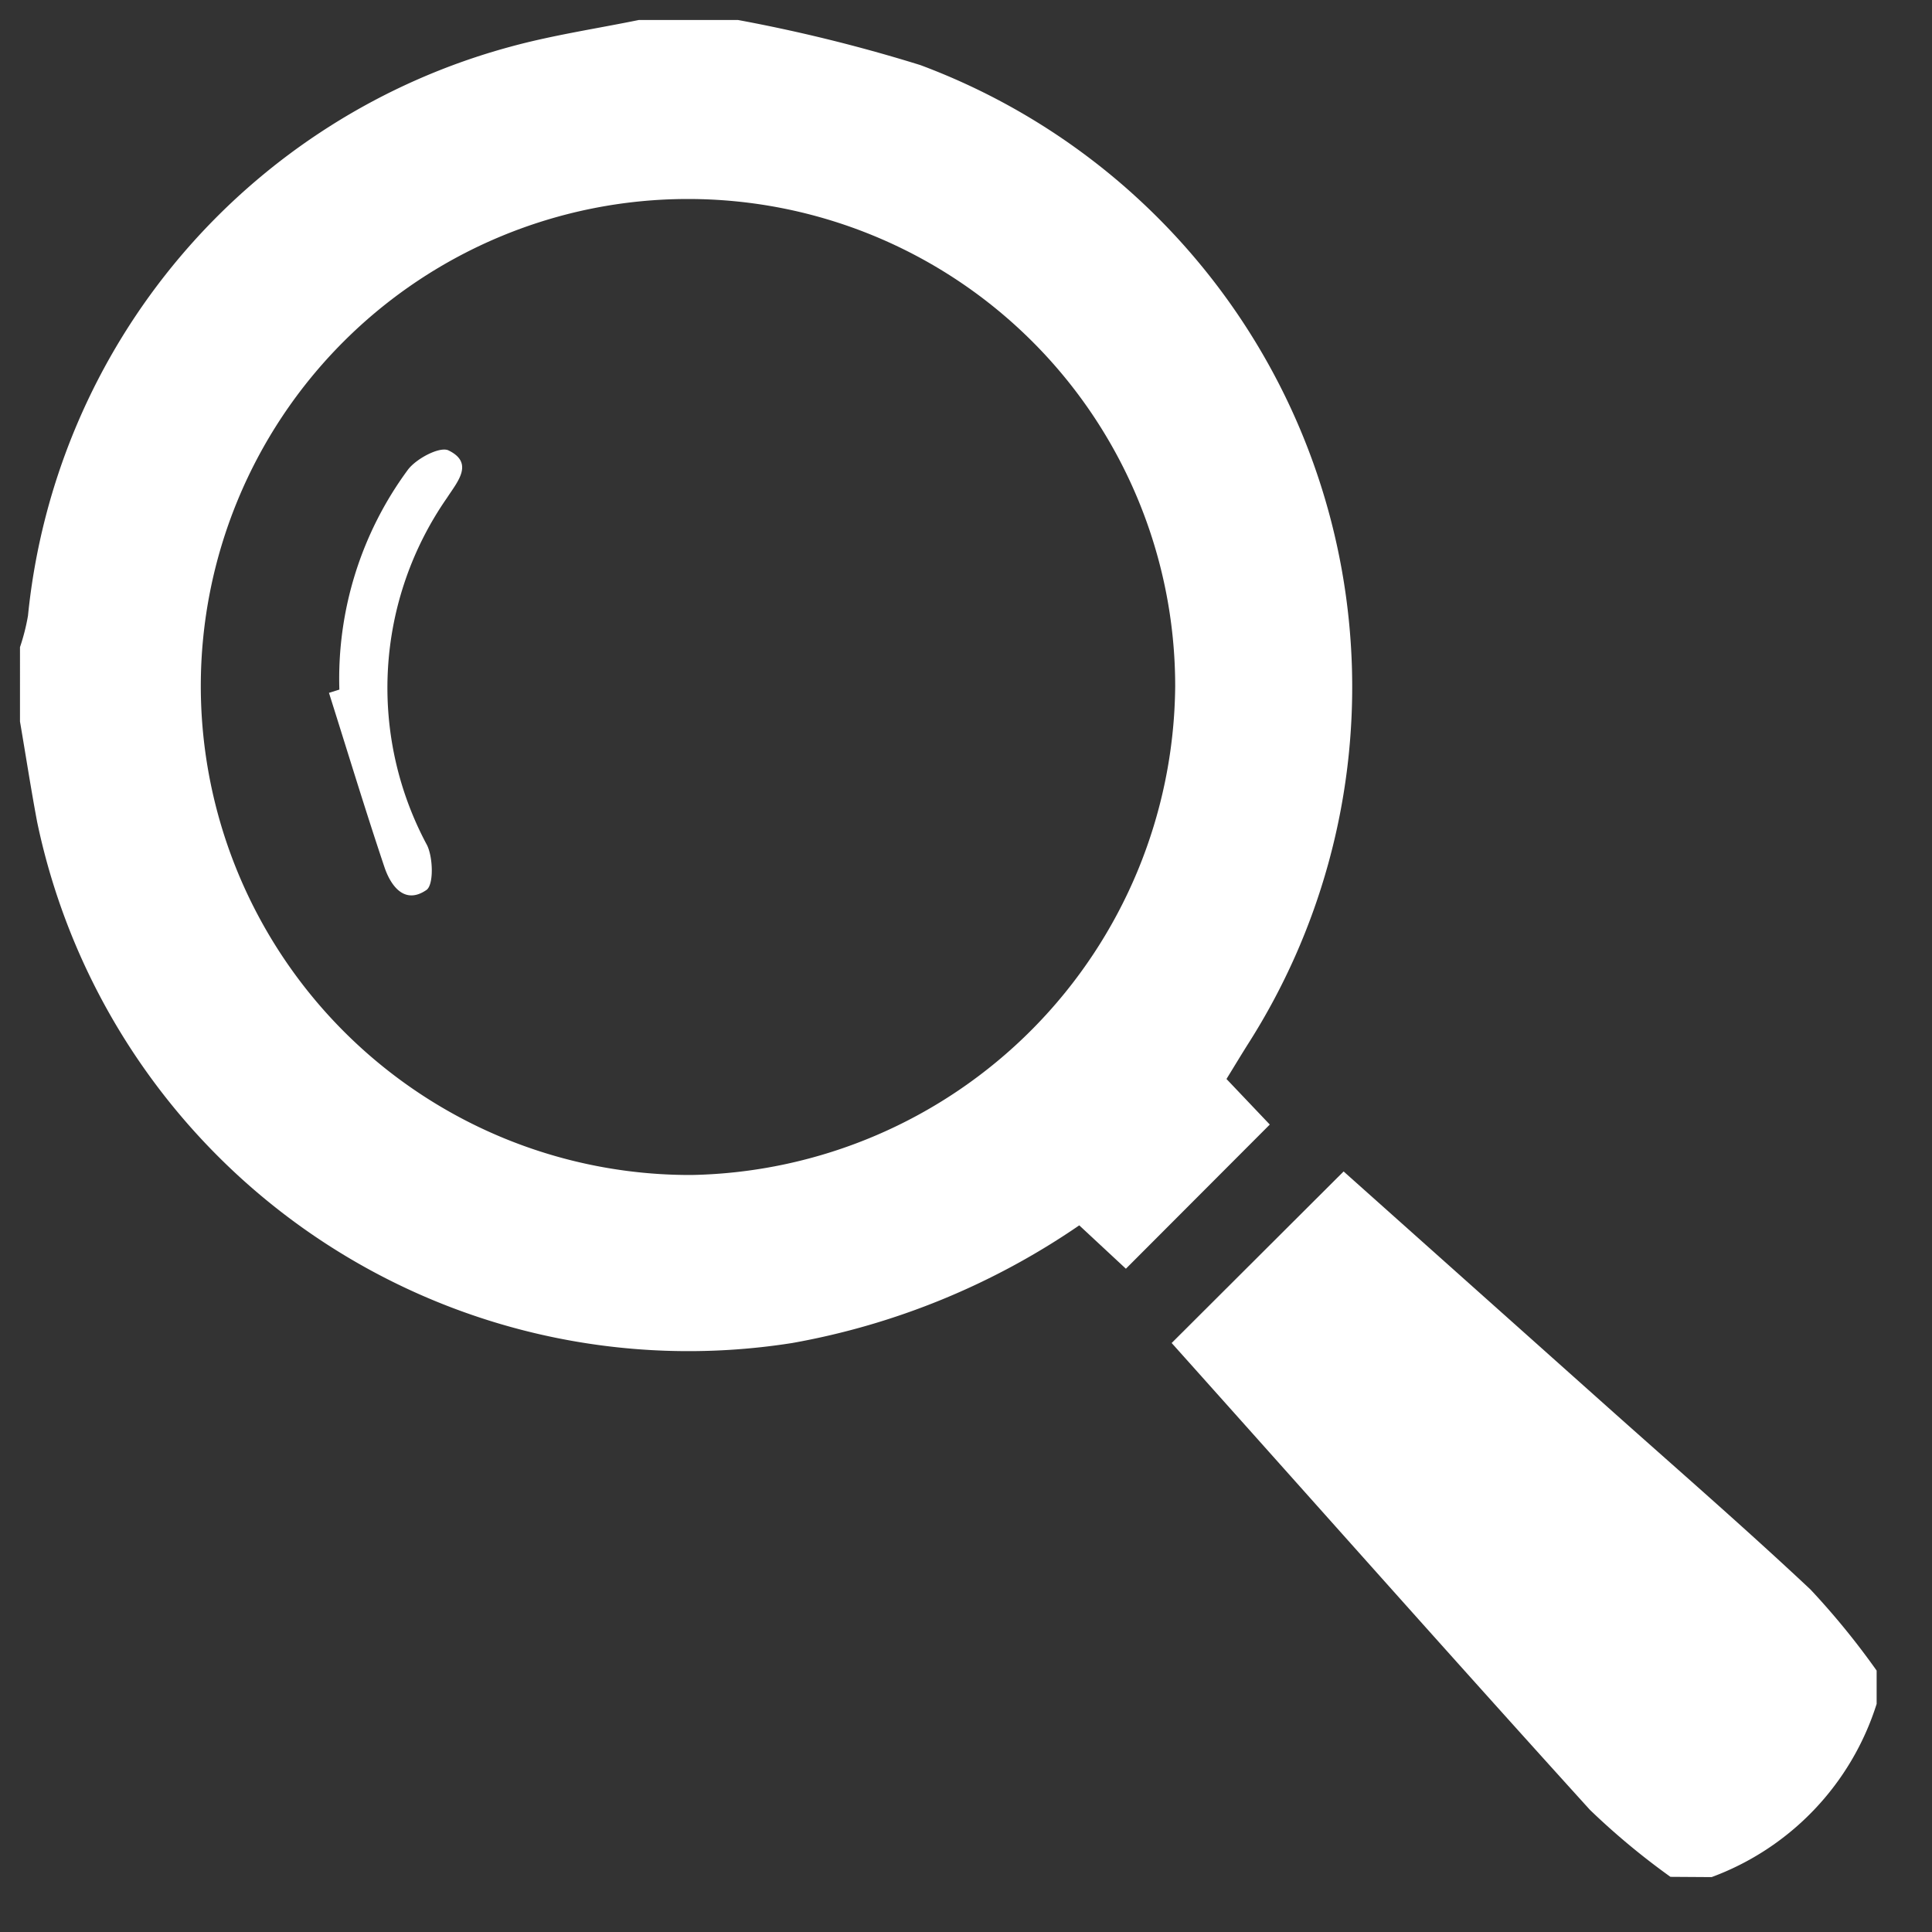 <svg xmlns="http://www.w3.org/2000/svg" xmlns:xlink="http://www.w3.org/1999/xlink" width="29" height="29" viewBox="0 0 29 29"><rect x="0" y="0" width="29" height="29" fill="#333333" stroke="none"/><defs><clipPath id="a"><rect width="29" height="29" fill="#fff"/></clipPath></defs><g clip-path="url(#a)"><path d="M10.777,0a23.827,23.827,0,0,1,2.738.677,9.963,9.963,0,0,1,4.929,14.677c-.109.172-.214.347-.334.542l.65.684L16.6,18.744l-.7-.651a11.028,11.028,0,0,1-4.308,1.766A9.989,9.989,0,0,1,.258,12.04c-.094-.5-.172-1.007-.258-1.51V9.414a3.1,3.1,0,0,0,.12-.472A9.868,9.868,0,0,1,7.366.4C8,.227,8.648.131,9.29,0ZM2.714,10a7.344,7.344,0,0,0,7.367,7.337A7.4,7.4,0,0,0,17.34,10,7.313,7.313,0,0,0,2.714,10" transform="translate(0.3 0.3)" fill="#fff"/><path d="M147.051,150.114a10.815,10.815,0,0,1-1.209-1.006c-2.118-2.337-4.212-4.7-6.278-7.007l2.581-2.575,3.972,3.545c1.015.906,2.045,1.8,3.036,2.73a11.51,11.51,0,0,1,.993,1.217v.5a4.077,4.077,0,0,1-2.477,2.6Z" transform="translate(-121.977 -121.942)" fill="#fff"/><path d="M37.6,55.662a5.285,5.285,0,0,1,1.028-3.3c.125-.168.48-.355.611-.291.387.189.133.471-.022.71a4.99,4.99,0,0,0-.3,5.217c.091.189.1.595-.01.671-.327.225-.535-.059-.631-.345-.291-.867-.556-1.742-.832-2.614l.156-.049" transform="translate(-32.506 -45.31)" fill="#fff"/></g></svg>
